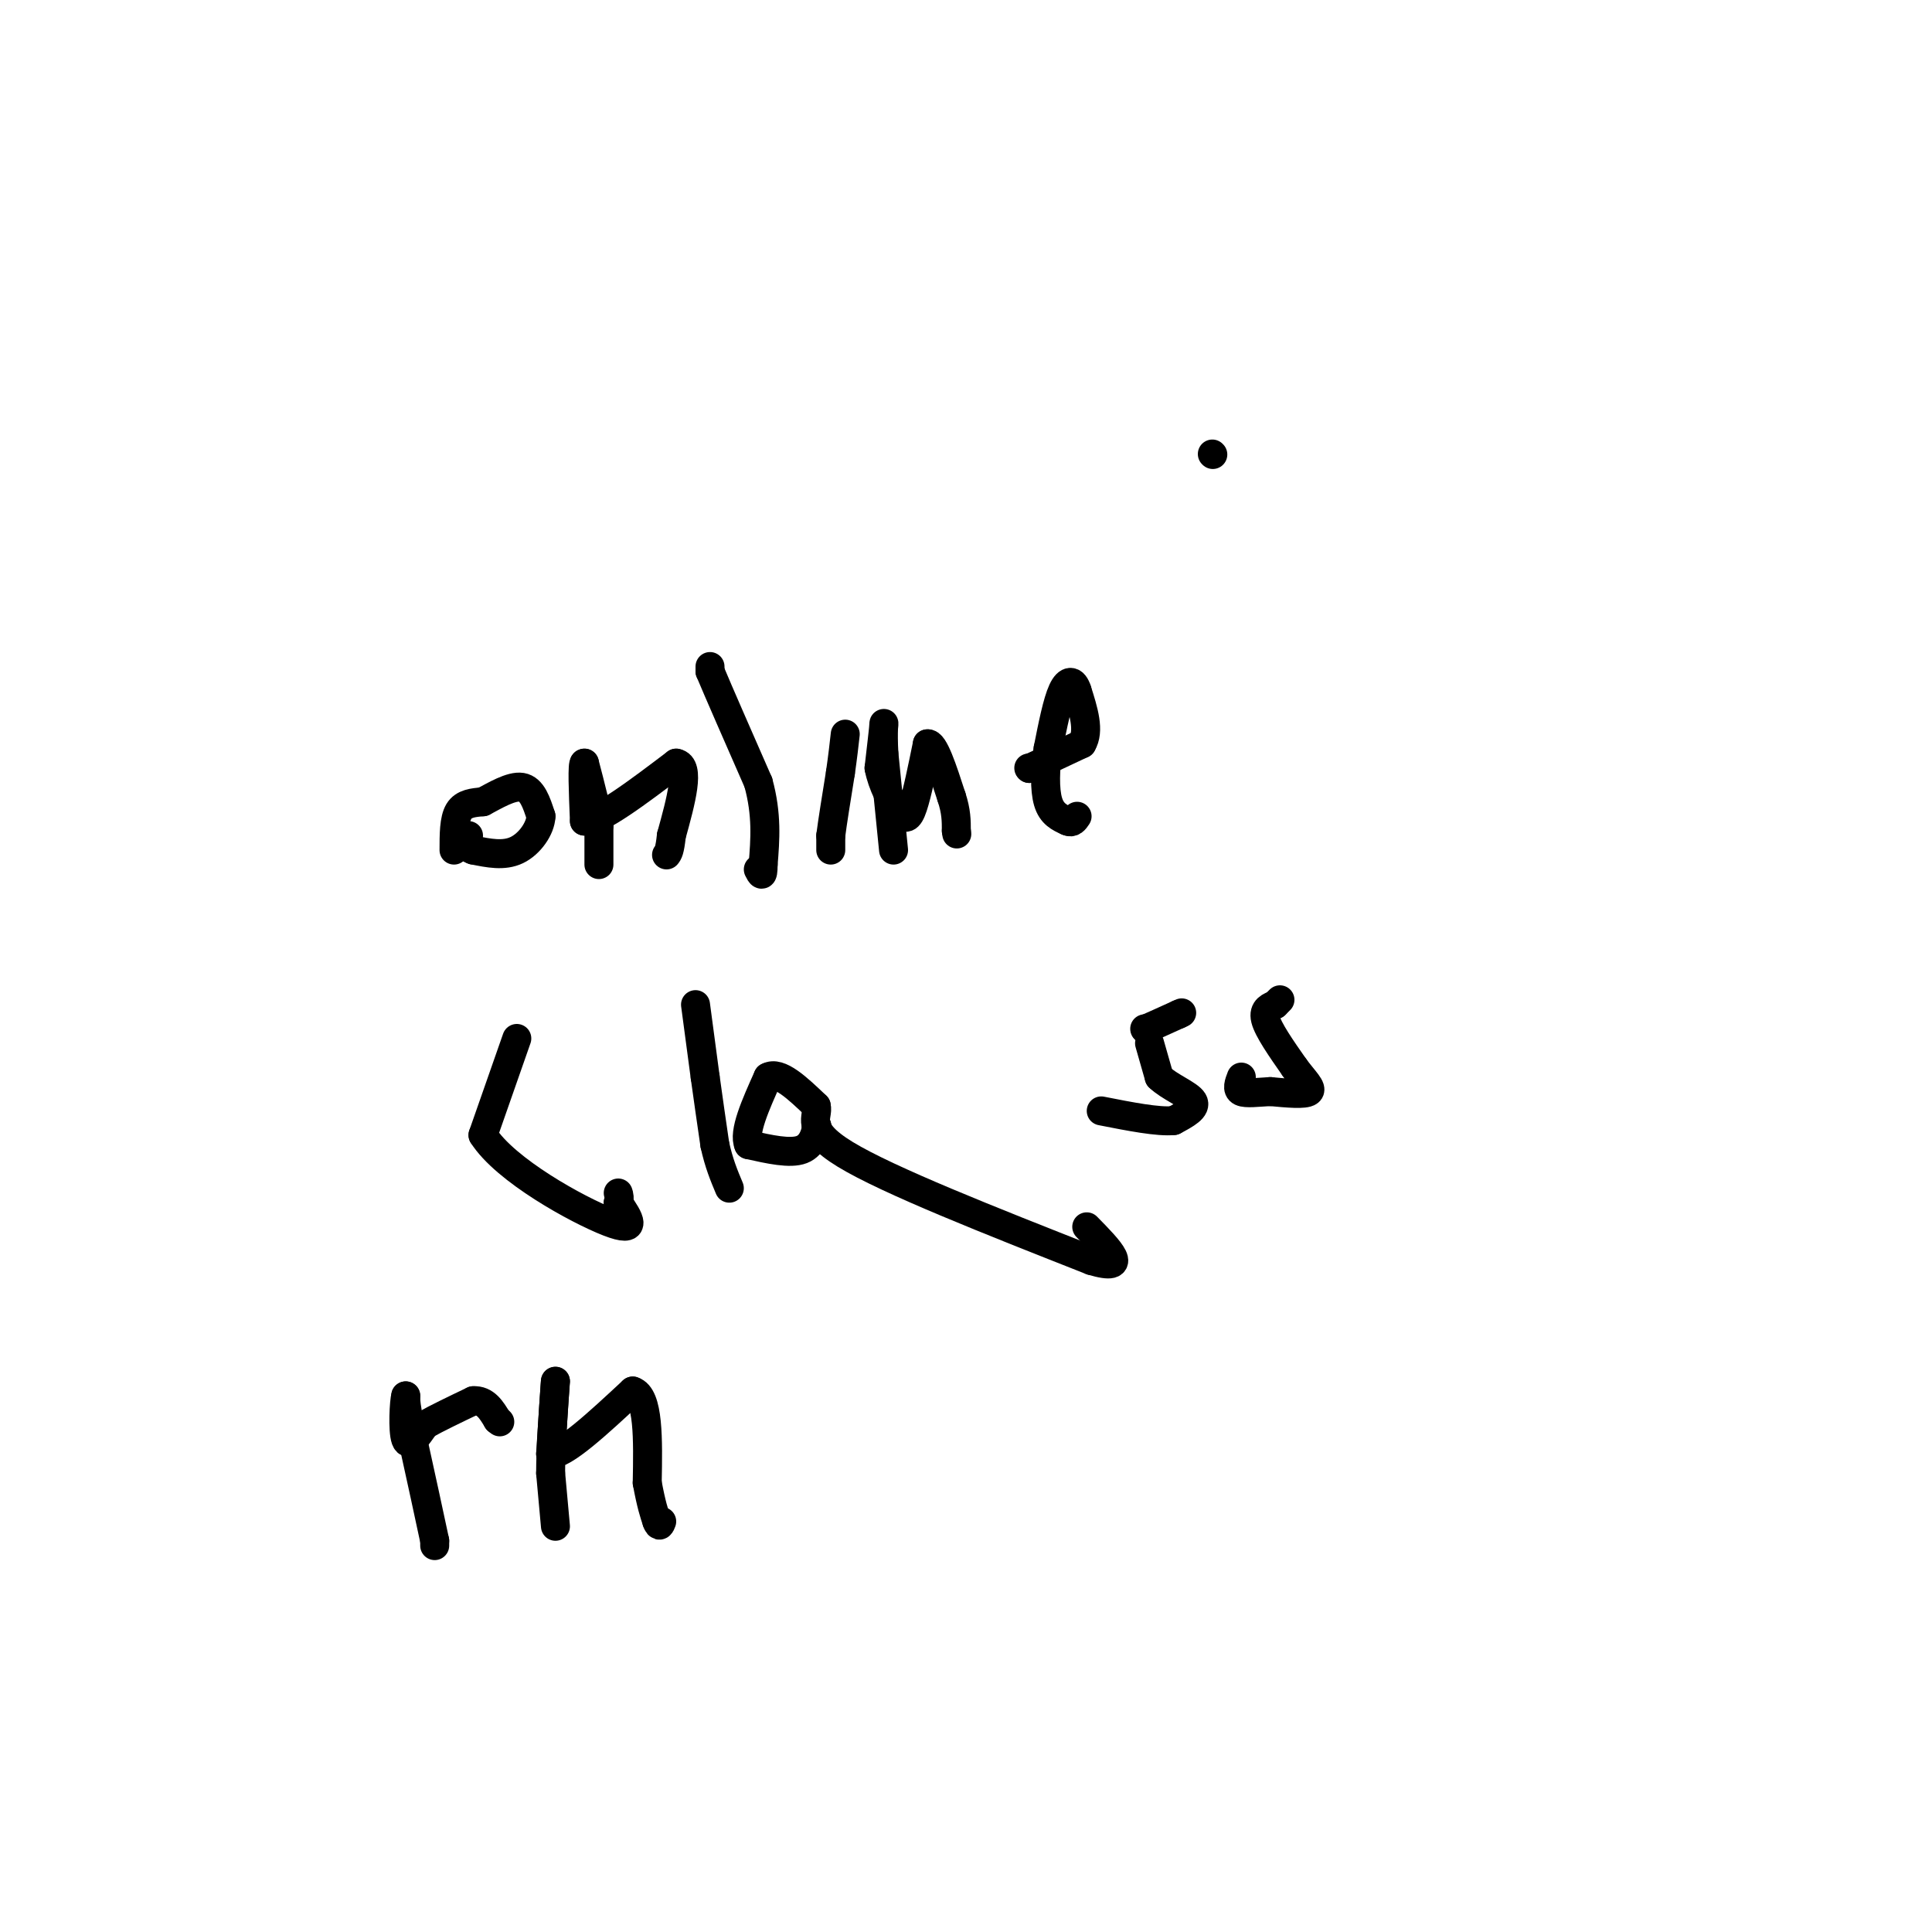 <svg viewBox='0 0 400 400' version='1.1' xmlns='http://www.w3.org/2000/svg' xmlns:xlink='http://www.w3.org/1999/xlink'><g fill='none' stroke='#000000' stroke-width='6' stroke-linecap='round' stroke-linejoin='round'><path d='M94,176c0.000,-3.167 0.000,-6.333 1,-8c1.000,-1.667 3.000,-1.833 5,-2'/><path d='M100,166c2.378,-1.244 5.822,-3.356 8,-3c2.178,0.356 3.089,3.178 4,6'/><path d='M112,169c-0.089,2.489 -2.311,5.711 -5,7c-2.689,1.289 -5.844,0.644 -9,0'/><path d='M98,176c-1.667,-0.500 -1.333,-1.750 -1,-3'/><path d='M124,179c0.000,0.000 0.000,-8.000 0,-8'/><path d='M124,171c-0.500,-3.500 -1.750,-8.250 -3,-13'/><path d='M121,158c-0.500,-0.167 -0.250,5.917 0,12'/><path d='M121,170c3.167,0.000 11.083,-6.000 19,-12'/><path d='M140,158c3.000,0.500 1.000,7.750 -1,15'/><path d='M139,173c-0.333,3.167 -0.667,3.583 -1,4'/><path d='M147,138c0.000,0.000 0.000,1.000 0,1'/><path d='M147,139c1.667,4.000 5.833,13.500 10,23'/><path d='M157,162c1.833,6.667 1.417,11.833 1,17'/><path d='M158,179c0.000,3.000 -0.500,2.000 -1,1'/><path d='M172,176c0.000,0.000 0.000,-3.000 0,-3'/><path d='M172,173c0.333,-2.667 1.167,-7.833 2,-13'/><path d='M174,160c0.500,-3.500 0.750,-5.750 1,-8'/><path d='M185,176c0.000,0.000 -2.000,-20.000 -2,-20'/><path d='M183,156c-0.267,-4.844 0.067,-6.956 0,-6c-0.067,0.956 -0.533,4.978 -1,9'/><path d='M182,159c0.607,3.333 2.625,7.167 4,9c1.375,1.833 2.107,1.667 3,-1c0.893,-2.667 1.946,-7.833 3,-13'/><path d='M192,154c1.333,-0.333 3.167,5.333 5,11'/><path d='M197,165c1.000,3.000 1.000,5.000 1,7'/><path d='M198,172c0.167,1.167 0.083,0.583 0,0'/><path d='M213,159c0.000,0.000 0.100,0.100 0.1,0.1'/><path d='M213.1,159.1c1.833,-0.833 6.367,-2.967 10.9,-5.1'/><path d='M224,154c1.650,-2.683 0.325,-6.842 -1,-11'/><path d='M223,143c-0.689,-2.244 -1.911,-2.356 -3,0c-1.089,2.356 -2.044,7.178 -3,12'/><path d='M217,155c-0.644,4.133 -0.756,8.467 0,11c0.756,2.533 2.378,3.267 4,4'/><path d='M221,170c1.000,0.500 1.500,-0.250 2,-1'/><path d='M251,94c0.000,0.000 0.100,0.100 0.1,0.1'/><path d='M107,215c0.000,0.000 -7.000,20.000 -7,20'/><path d='M100,235c4.600,7.289 19.600,15.511 26,18c6.400,2.489 4.200,-0.756 2,-4'/><path d='M128,249c0.333,-1.000 0.167,-1.500 0,-2'/><path d='M144,208c0.000,0.000 2.000,15.000 2,15'/><path d='M146,223c0.667,4.833 1.333,9.417 2,14'/><path d='M148,237c0.833,3.833 1.917,6.417 3,9'/><path d='M169,233c0.000,0.000 0.100,0.100 0.1,0.1'/><path d='M169.1,233.1c-0.184,1.149 -0.696,3.971 -3.1,4.9c-2.404,0.929 -6.702,-0.036 -11,-1'/><path d='M155,237c-1.167,-2.500 1.417,-8.250 4,-14'/><path d='M159,223c2.333,-1.333 6.167,2.333 10,6'/><path d='M169,229c0.622,2.178 -2.822,4.622 6,10c8.822,5.378 29.911,13.689 51,22'/><path d='M226,261c8.333,2.500 3.667,-2.250 -1,-7'/><path d='M238,216c0.000,0.000 2.000,7.000 2,7'/><path d='M240,223c2.044,2.022 6.156,3.578 7,5c0.844,1.422 -1.578,2.711 -4,4'/><path d='M243,232c-3.167,0.333 -9.083,-0.833 -15,-2'/><path d='M237,213c0.000,0.000 0.100,0.100 0.1,0.1'/><path d='M237.1,213.1c1.167,-0.500 4.033,-1.800 6.9,-3.1'/><path d='M244,210c1.150,-0.517 0.575,-0.258 0,0'/><path d='M265,207c0.000,0.000 -1.000,1.000 -1,1'/><path d='M264,208c-0.867,0.378 -2.533,0.822 -2,3c0.533,2.178 3.267,6.089 6,10'/><path d='M268,221c1.956,2.667 3.844,4.333 3,5c-0.844,0.667 -4.422,0.333 -8,0'/><path d='M263,226c-2.578,0.133 -5.022,0.467 -6,0c-0.978,-0.467 -0.489,-1.733 0,-3'/><path d='M90,320c0.000,0.000 0.000,-1.000 0,-1'/><path d='M90,319c-0.833,-4.000 -2.917,-13.500 -5,-23'/><path d='M85,296c-1.000,-5.000 -1.000,-6.000 -1,-7'/><path d='M84,289c-0.333,1.044 -0.667,7.156 0,9c0.667,1.844 2.333,-0.578 4,-3'/><path d='M88,295c2.333,-1.333 6.167,-3.167 10,-5'/><path d='M98,290c2.500,-0.167 3.750,1.917 5,4'/><path d='M103,294c0.833,0.667 0.417,0.333 0,0'/><path d='M115,316c0.000,0.000 -1.000,-11.000 -1,-11'/><path d='M114,305c0.000,-5.000 0.500,-12.000 1,-19'/><path d='M115,286c0.000,-0.667 -0.500,7.167 -1,15'/><path d='M114,301c2.667,0.333 9.833,-6.333 17,-13'/><path d='M131,288c3.333,1.000 3.167,10.000 3,19'/><path d='M134,307c0.833,4.500 1.417,6.250 2,8'/><path d='M136,315c0.500,1.333 0.750,0.667 1,0'/></g>
</svg>